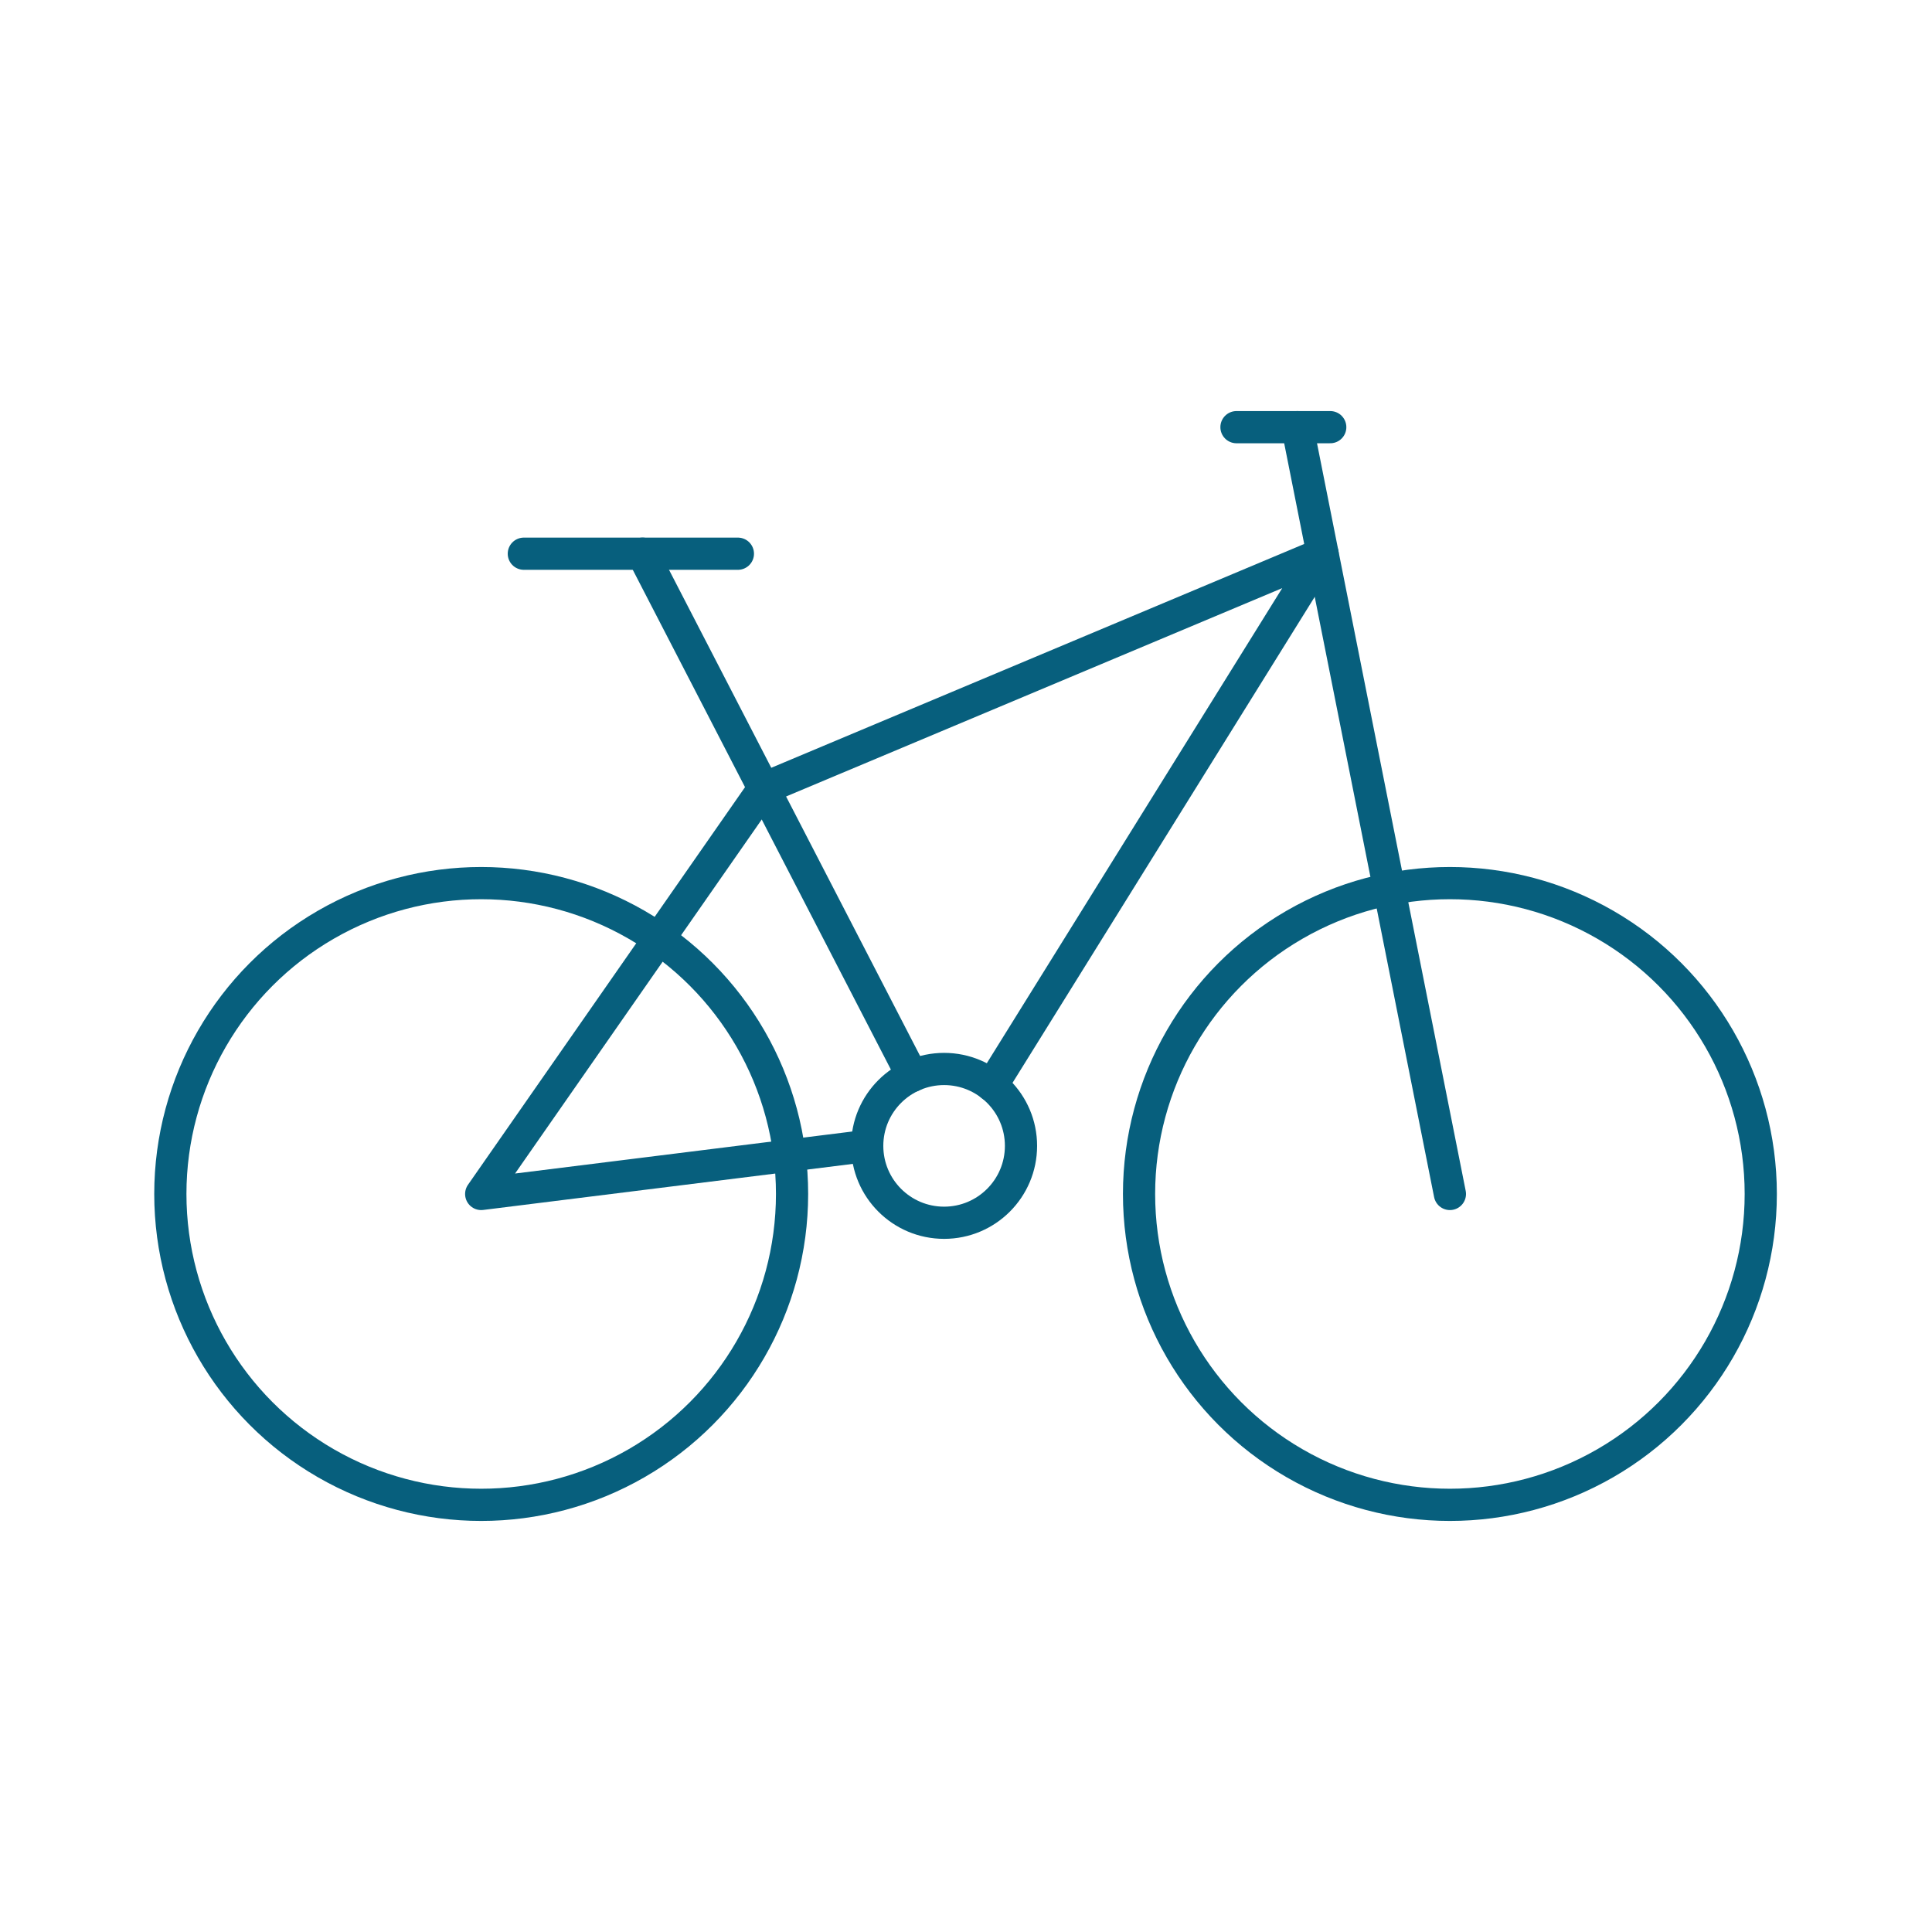<?xml version="1.0" encoding="utf-8"?>
<!-- Generator: Adobe Illustrator 26.0.1, SVG Export Plug-In . SVG Version: 6.00 Build 0)  -->
<svg version="1.2" baseProfile="tiny" id="Ebene_1" xmlns="http://www.w3.org/2000/svg" xmlns:xlink="http://www.w3.org/1999/xlink"
	 x="0px" y="0px" viewBox="0 0 300 300" overflow="visible" xml:space="preserve">
<circle fill="none" stroke="#075F7D" stroke-width="5" stroke-miterlimit="10" cx="225.14" cy="185.4" r="48.27"/>
<circle fill="none" stroke="#075F7D" stroke-width="5" stroke-miterlimit="10" cx="74.72" cy="185.4" r="48.27"/>
<circle fill="none" stroke="#075F7D" stroke-width="5" stroke-miterlimit="10" cx="146.6" cy="177.93" r="11.94"/>
<polyline fill="none" stroke="#075F7D" stroke-width="5" stroke-linecap="round" stroke-miterlimit="10" points="81.34,85.98 
	99.78,85.98 114.58,85.98 "/>
<line fill="none" stroke="#075F7D" stroke-width="5" stroke-linecap="round" stroke-miterlimit="10" x1="141.66" y1="167.07" x2="99.78" y2="85.98"/>
<line fill="none" stroke="#075F7D" stroke-width="5" stroke-linecap="round" stroke-linejoin="round" stroke-miterlimit="10" x1="225.14" y1="185.4" x2="201.46" y2="66.33"/>
<polyline fill="none" stroke="#075F7D" stroke-width="5" stroke-linecap="round" stroke-linejoin="round" stroke-miterlimit="10" points="
	154.01,168.58 205.37,85.98 118.6,122.42 74.72,185.4 134.66,177.93 "/>
<line fill="none" stroke="#075F7D" stroke-width="5" stroke-linecap="round" stroke-linejoin="round" stroke-miterlimit="10" x1="192" y1="66.33" x2="206.56" y2="66.33"/>
</svg>
